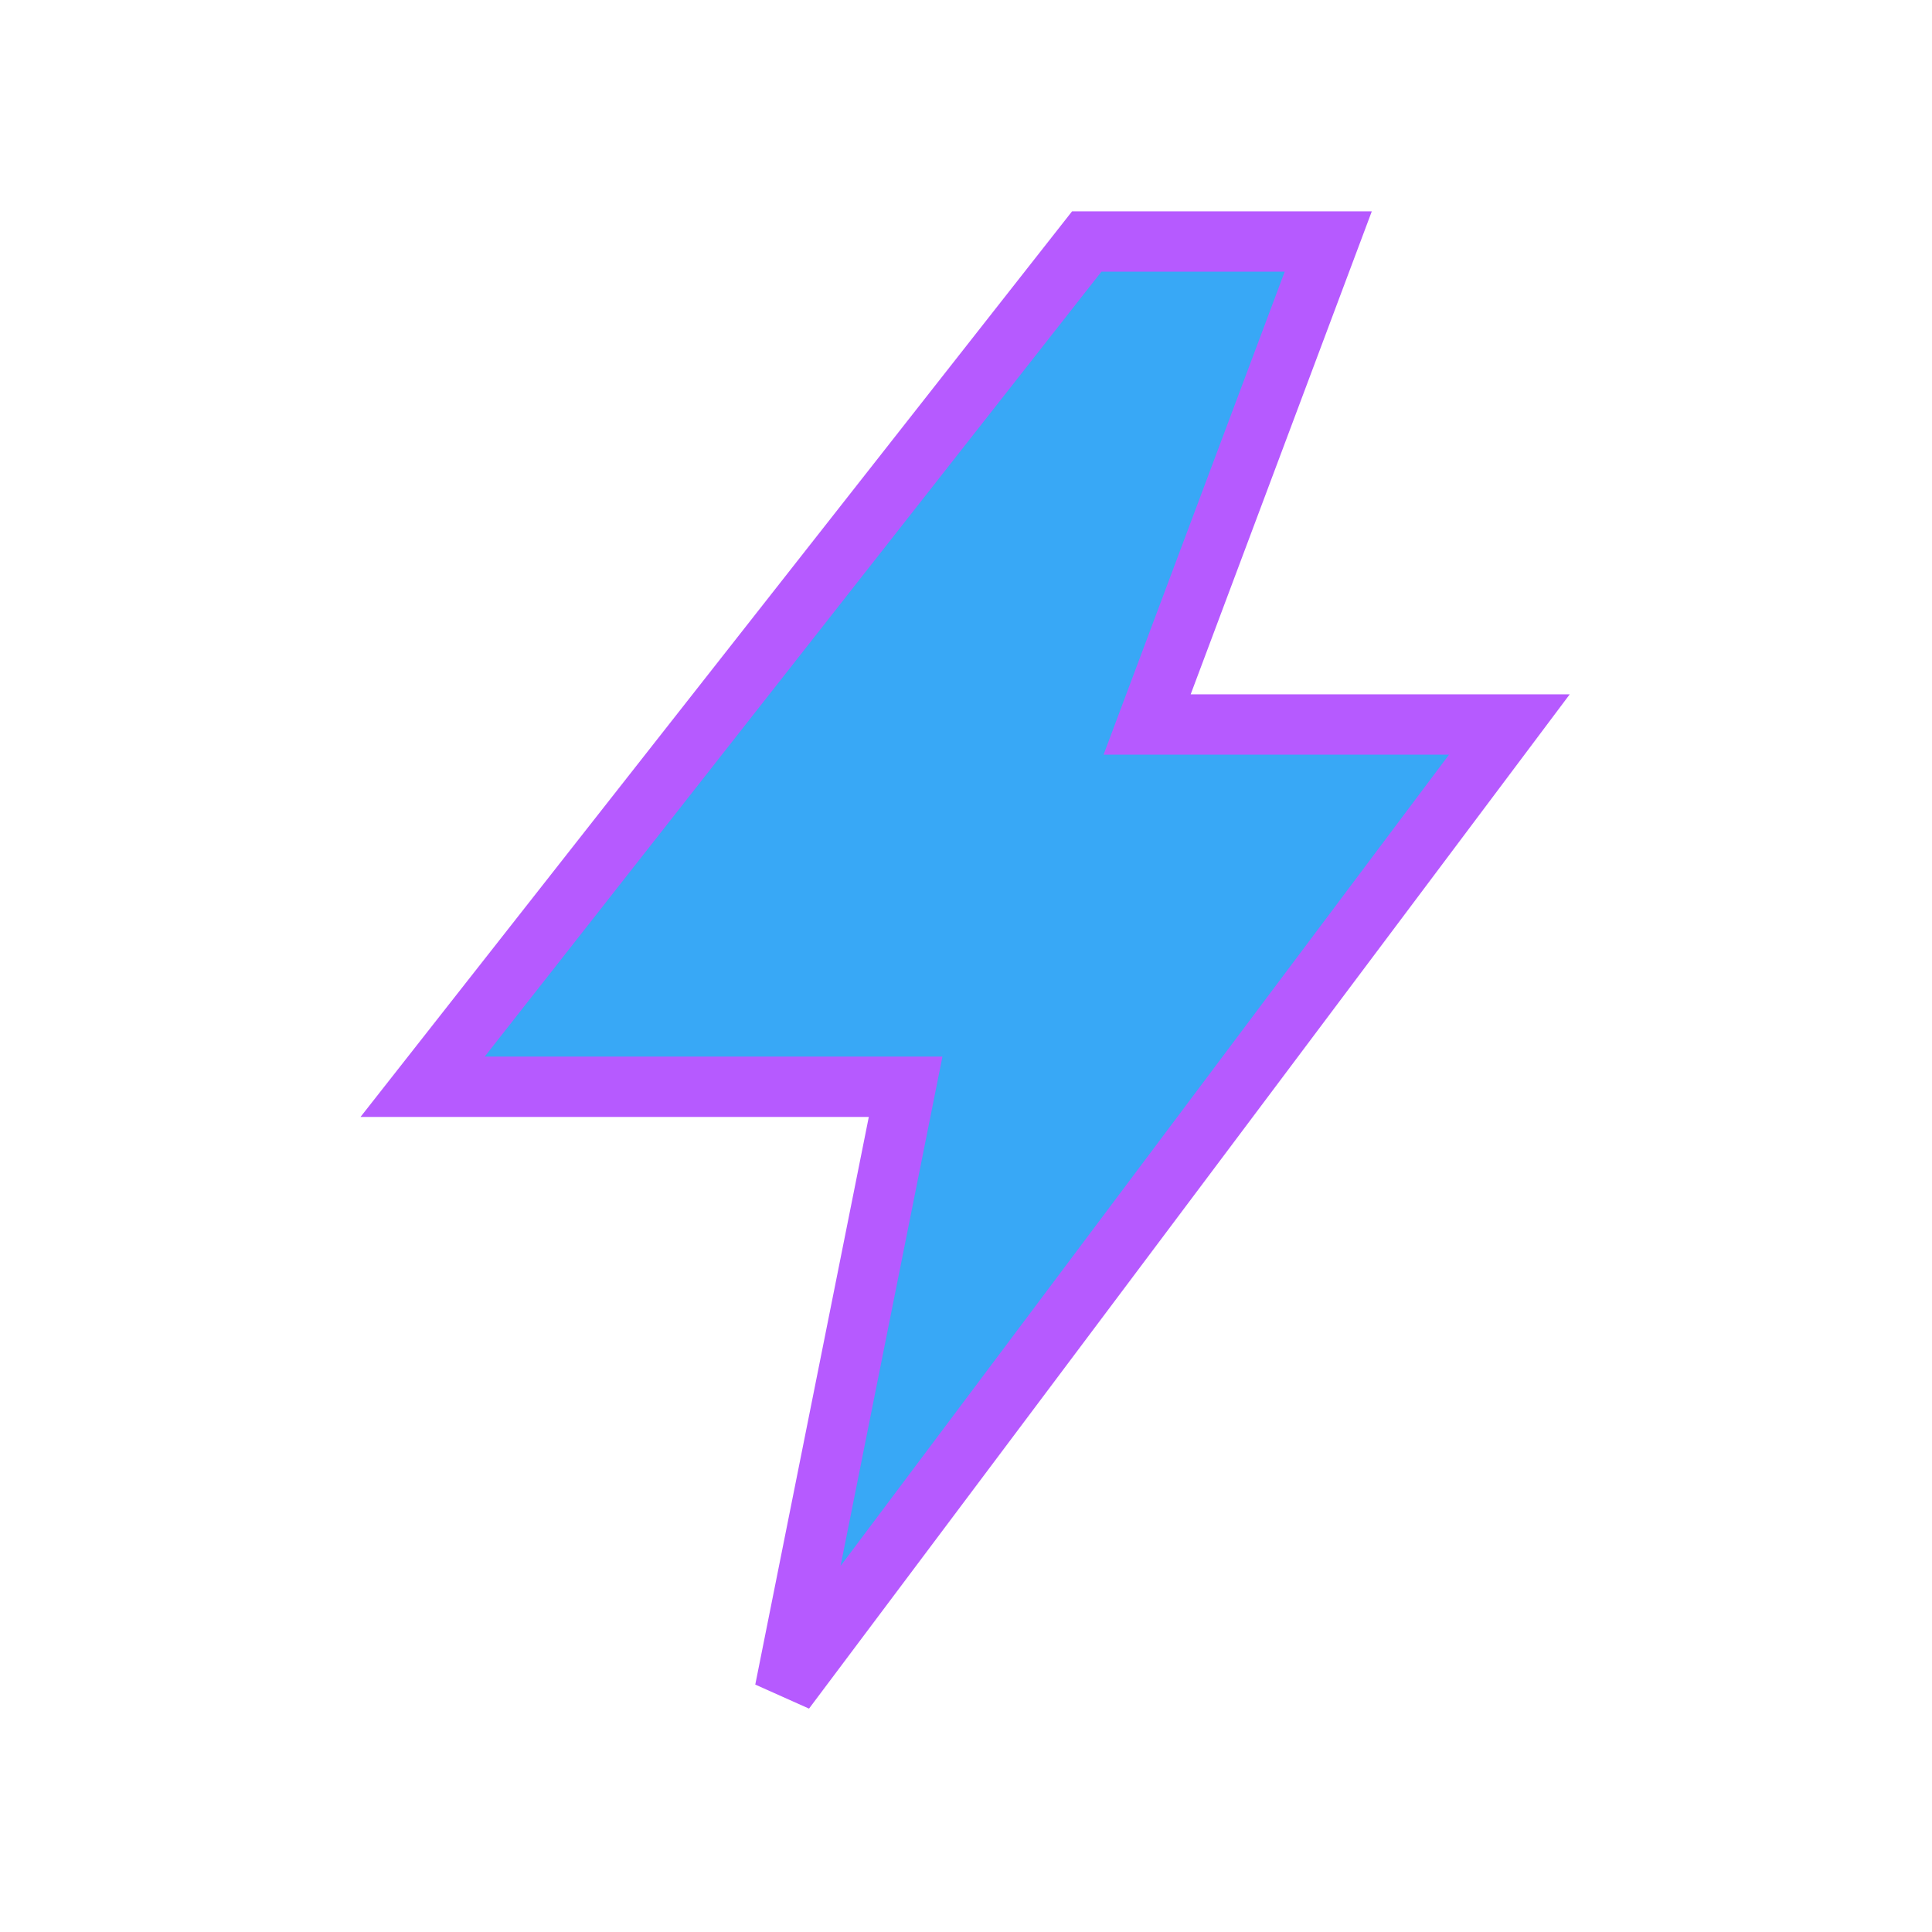 <?xml version="1.0" encoding="UTF-8"?>
<svg xmlns="http://www.w3.org/2000/svg" width="32" height="32" viewBox="0 0 32 32"><polygon points="18 4 7 18 15 18 13 28 25 12 19 12 22 4" fill="#38A8F6" stroke="#B65AFF" stroke-width="1"/></svg>